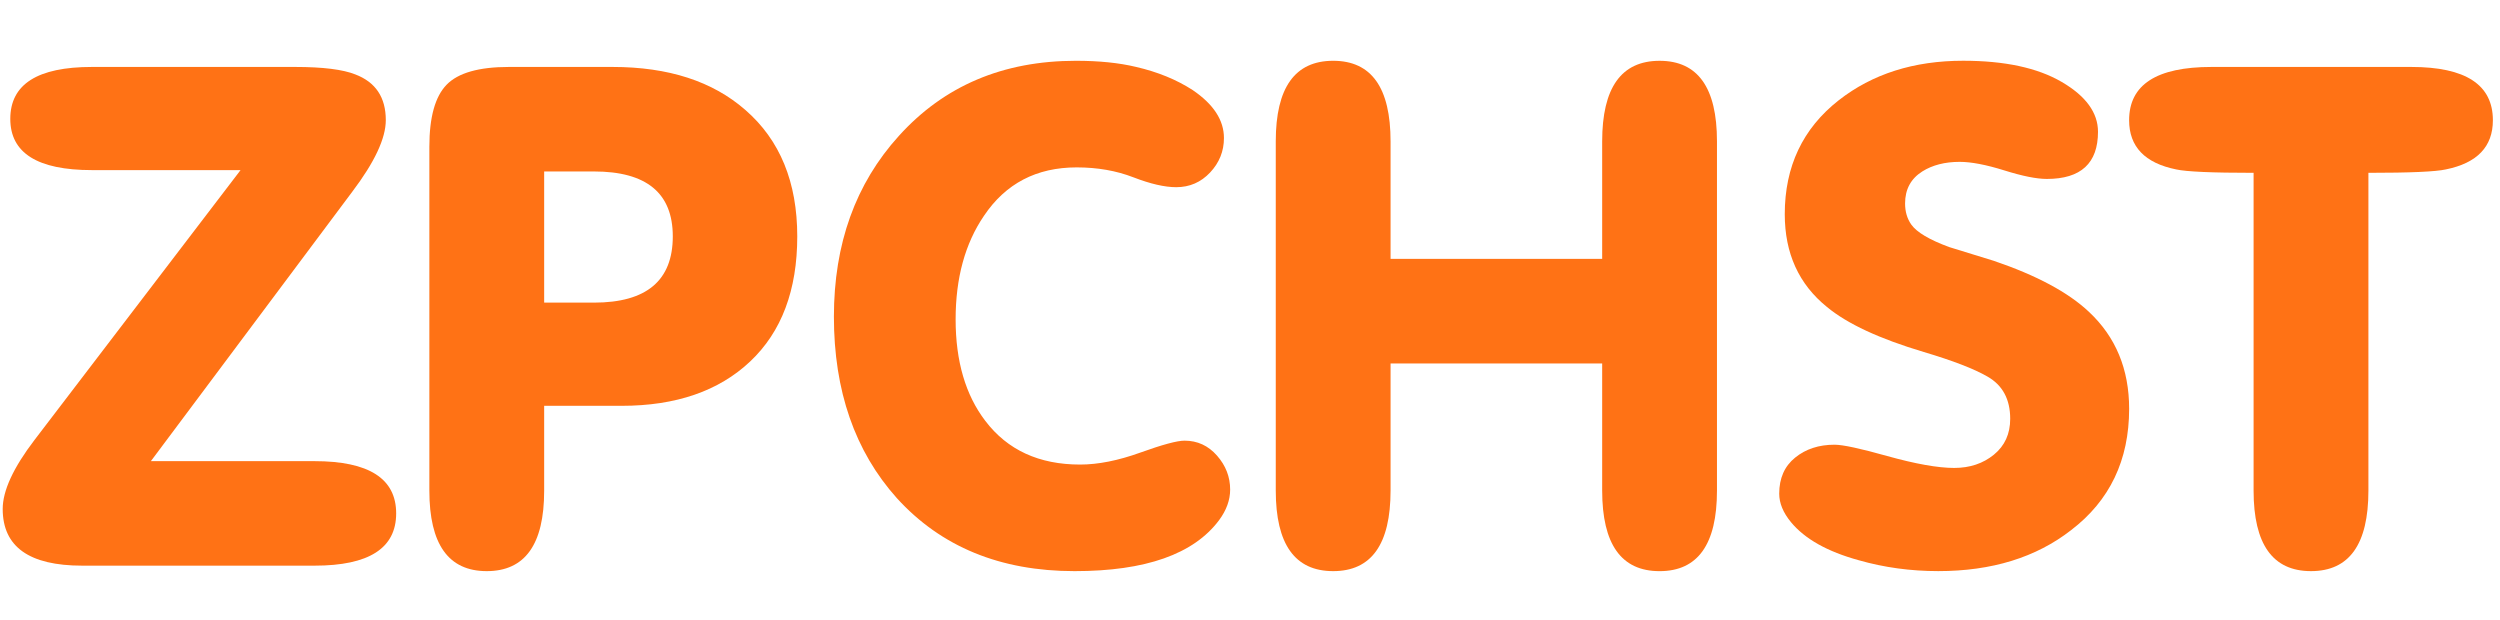 <?xml version="1.0" encoding="utf-8"?>
<!-- Generator: Adobe Illustrator 16.0.0, SVG Export Plug-In . SVG Version: 6.00 Build 0)  -->
<!DOCTYPE svg PUBLIC "-//W3C//DTD SVG 1.1//EN" "http://www.w3.org/Graphics/SVG/1.1/DTD/svg11.dtd">
<svg version="1.1" id="Слой_1" xmlns="http://www.w3.org/2000/svg" xmlns:xlink="http://www.w3.org/1999/xlink" x="0px" y="0px"
	 width="137px" height="34px" viewBox="0 0 137 34" enable-background="new 0 0 137 34" xml:space="preserve">
<path display="none" fill="#F23A12" d="M0.84,0.8H5.9V28.4h8.326V33H0.84V0.8z M21.074,25.594c0,1.166,0.23,1.994,0.69,2.484
	c0.491,0.46,1.135,0.689,1.932,0.689c0.797,0,1.426-0.229,1.886-0.689c0.491-0.49,0.736-1.318,0.736-2.484V8.206
	c0-1.166-0.245-1.978-0.736-2.438c-0.46-0.491-1.089-0.736-1.886-0.736c-0.797,0-1.441,0.245-1.932,0.736
	c-0.46,0.46-0.69,1.272-0.69,2.438V25.594z M16.014,8.528c0-2.606,0.66-4.6,1.978-5.98c1.319-1.411,3.22-2.116,5.704-2.116
	c2.484,0,4.385,0.705,5.704,2.116c1.319,1.38,1.978,3.374,1.978,5.98v16.744c0,2.607-0.659,4.615-1.978,6.026
	c-1.319,1.38-3.22,2.07-5.704,2.07c-2.484,0-4.385-0.69-5.704-2.07c-1.318-1.411-1.978-3.419-1.978-6.026V8.528z M42.256,15.06
	h7.084v10.211c0,2.604-0.644,4.608-1.932,6.021c-1.257,1.38-3.128,2.069-5.612,2.069s-4.37-0.689-5.658-2.069
	c-1.257-1.411-1.886-3.419-1.886-6.021V8.528c0-2.606,0.628-4.6,1.886-5.98c1.288-1.411,3.174-2.116,5.658-2.116
	s4.354,0.705,5.612,2.116c1.288,1.38,1.932,3.374,1.932,5.98v3.128h-4.784v-3.45c0-1.166-0.245-1.978-0.736-2.438
	c-0.46-0.491-1.089-0.736-1.886-0.736s-1.441,0.245-1.932,0.736c-0.46,0.46-0.69,1.272-0.69,2.438v17.388
	c0,1.166,0.23,1.979,0.69,2.438c0.49,0.46,1.134,0.69,1.932,0.69s1.426-0.23,1.886-0.69c0.491-0.46,0.736-1.272,0.736-2.438V19.66
	h-2.3V15.06z M57.236,25.594c0,1.166,0.23,1.994,0.69,2.484c0.491,0.46,1.135,0.689,1.932,0.689s1.426-0.229,1.886-0.689
	c0.491-0.49,0.736-1.318,0.736-2.484V8.206c0-1.166-0.245-1.978-0.736-2.438c-0.46-0.491-1.089-0.736-1.886-0.736
	s-1.441,0.245-1.932,0.736c-0.46,0.46-0.69,1.272-0.69,2.438V25.594z M52.176,8.528c0-2.606,0.66-4.6,1.978-5.98
	c1.319-1.411,3.22-2.116,5.704-2.116s4.385,0.705,5.704,2.116c1.319,1.38,1.978,3.374,1.978,5.98v16.744
	c0,2.607-0.659,4.615-1.978,6.026c-1.319,1.38-3.22,2.07-5.704,2.07s-4.385-0.69-5.704-2.07c-1.318-1.411-1.978-3.419-1.978-6.026
	V8.528z"/>
<path display="none" fill="#333333" d="M69.355,0.8h15.641v4.6h-5.29V33h-5.06V5.4h-5.291V0.8z M91.963,22.328L85.568,0.8h5.291
	l3.863,14.674L98.587,0.8h4.83l-6.394,21.528V33H91.96L91.963,22.328L91.963,22.328z M112.915,0.8c2.545,0,4.431,0.675,5.658,2.024
	c1.257,1.349,1.886,3.327,1.886,5.934v4.186c0,2.607-0.629,4.585-1.886,5.934c-1.228,1.351-3.113,2.024-5.658,2.024h-2.392V33
	h-5.063V0.8H112.915z M110.523,5.4v10.902h2.392c0.797,0,1.411-0.214,1.84-0.644c0.429-0.43,0.644-1.227,0.644-2.392v-4.83
	c0-1.166-0.215-1.963-0.644-2.392c-0.429-0.429-1.043-0.644-1.84-0.644H110.523z M128.088,14.37h6.946v4.6h-6.946V28.4h8.74V33
	h-13.801V0.8h13.801v4.6h-8.74V14.37z"/>
<g display="none" enable-background="new    ">
	<path display="inline" fill="#F23A12" d="M24.755,28.788c0,2.04-1.574,3.06-4.72,3.06H6.595c-3.067,0-4.6-1.104-4.6-3.32
		c0-1.063,0.613-2.407,1.84-4.034l11.919-15.8h-8.6c-3.147,0-4.72-1-4.72-3c0-2.026,1.573-3.04,4.72-3.04h11.76
		c1.6,0,2.76,0.147,3.48,0.439c1.173,0.452,1.76,1.344,1.76,2.675c0,1.064-0.646,2.462-1.938,4.191l-11.65,15.771h9.459
		C23.179,25.729,24.755,26.748,24.755,28.788z"/>
	<path display="inline" fill="#F23A12" d="M37.075,2.248c2.373,0,4.013,1.278,4.92,3.835l7.36,20.972
		c0.32,0.905,0.48,1.598,0.48,2.077c0,0.906-0.32,1.64-0.96,2.197c-0.64,0.56-1.414,0.839-2.32,0.839
		c-1.68,0-2.854-1.047-3.52-3.141l-1.08-3.42h-10.32l-1.2,3.658c-0.64,1.935-1.707,2.896-3.2,2.896c-0.934,0-1.694-0.286-2.28-0.854
		c-0.587-0.572-0.88-1.324-0.88-2.263c0-0.688,0.106-1.331,0.32-1.917l7.6-20.572C33.062,3.686,34.755,2.248,37.075,2.248z
		 M36.875,9.487l-3.32,10.24h6.6l-3.2-10.24H36.875z"/>
	<path display="inline" fill="#F23A12" d="M55.675,32.168c-2.214,0-3.32-1.57-3.32-4.714V7.321c0-1.73,0.333-2.942,1-3.635
		c0.666-0.692,1.866-1.039,3.6-1.039h6c3.226,0,5.786,0.84,7.68,2.521c2,1.76,3,4.227,3,7.399c0,3.147-0.906,5.587-2.72,7.32
		c-1.813,1.733-4.294,2.6-7.44,2.6h-4.48v4.979C58.995,30.602,57.888,32.168,55.675,32.168z M58.995,16.447h2.88
		c3.04,0,4.56-1.293,4.56-3.88c0-2.533-1.52-3.8-4.56-3.8h-2.88V16.447z"/>
</g>
<g display="none" enable-background="new    ">
	<path display="inline" fill="#333333" d="M73,25.842c0-1.804,0.563-3.318,1.684-4.543c1.123-1.225,2.57-1.837,4.346-1.837
		c1.809,0,3.262,0.608,4.355,1.826c1.1,1.217,1.65,2.735,1.65,4.554c0,1.805-0.543,3.309-1.629,4.51
		c-1.129,1.232-2.588,1.854-4.377,1.854c-1.775,0-3.234-0.623-4.379-1.869C73.551,29.127,73,27.631,73,25.842z M76.675,25.818
		c0,0.808,0.19,1.49,0.571,2.047c0.426,0.646,1.02,0.969,1.783,0.969c0.777,0,1.378-0.323,1.803-0.969
		c0.367-0.542,0.551-1.225,0.551-2.047c0-0.791-0.191-1.465-0.572-2.022c-0.426-0.646-1.02-0.968-1.781-0.968
		c-0.772,0-1.379,0.314-1.805,0.945C76.857,24.331,76.675,25.014,76.675,25.818z"/>
	<path display="inline" fill="#333333" d="M94.428,20.475h0.111v-3.257c0-1.73,0.564-2.596,1.693-2.596
		c1.174,0,1.76,0.866,1.76,2.599v12.203c0,1.733-0.586,2.6-1.76,2.6c-0.719,0-1.283-0.389-1.693-1.166
		c-0.734,0.813-1.702,1.211-2.904,1.211c-1.57,0-2.896-0.674-3.982-2.021c-0.998-1.262-1.49-2.694-1.49-4.313
		c0-1.653,0.486-3.094,1.477-4.313c1.039-1.318,2.375-1.979,4.008-1.979C92.705,19.439,93.637,19.784,94.428,20.475z M94.539,25.951
		v-0.639c0-1.715-0.793-2.573-2.377-2.573c-0.762,0-1.363,0.329-1.805,0.989c-0.365,0.559-0.549,1.234-0.549,2.047
		c0,0.791,0.188,1.467,0.566,2.021c0.438,0.634,1.033,0.946,1.781,0.946c0.771,0,1.379-0.279,1.805-0.837
		C94.348,27.396,94.539,26.744,94.539,25.951z"/>
	<path display="inline" fill="#333333" d="M103.91,20.475h0.088c0.764-0.688,1.695-1.035,2.795-1.035
		c1.656,0,2.999,0.668,4.025,2.002c0.953,1.232,1.43,2.699,1.43,4.4c0,1.231-0.293,2.354-0.879,3.366
		c-0.602,1.056-1.438,1.849-2.508,2.376c-0.66,0.322-1.35,0.482-2.068,0.482c-1.232,0-2.193-0.402-2.883-1.209
		c-0.454,0.771-1.02,1.166-1.693,1.166c-1.203,0-1.805-0.866-1.805-2.604v-12.2c0-1.732,0.602-2.599,1.805-2.599
		c1.129,0,1.693,0.865,1.693,2.596V20.475z M103.91,25.886c0,0.792,0.191,1.452,0.574,1.979c0.428,0.587,1.021,0.881,1.791,0.881
		c0.767,0,1.371-0.314,1.813-0.946c0.369-0.543,0.553-1.218,0.553-2.024c0-0.815-0.184-1.51-0.553-2.063
		c-0.428-0.646-1.031-0.969-1.813-0.969c-0.782,0-1.385,0.301-1.813,0.898c-0.368,0.526-0.553,1.193-0.553,2.002L103.91,25.886
		L103.91,25.886z"/>
	<path display="inline" fill="#333333" d="M113.37,25.842c0-1.804,0.562-3.318,1.683-4.543c1.123-1.225,2.57-1.837,4.346-1.837
		c1.81,0,3.256,0.608,4.355,1.826c1.102,1.217,1.65,2.735,1.65,4.554c0,1.805-0.543,3.309-1.629,4.51
		c-1.129,1.232-2.588,1.854-4.377,1.854c-1.775,0-3.234-0.623-4.379-1.869C113.92,29.127,113.37,27.631,113.37,25.842z
		 M117.045,25.818c0,0.808,0.189,1.49,0.571,2.047c0.425,0.646,1.021,0.969,1.782,0.969c0.771,0,1.379-0.323,1.804-0.969
		c0.366-0.542,0.55-1.225,0.55-2.047c0-0.791-0.189-1.465-0.572-2.022c-0.425-0.646-1.02-0.968-1.781-0.968
		c-0.771,0-1.379,0.314-1.805,0.945C117.229,24.331,117.045,25.014,117.045,25.818z"/>
	<path display="inline" fill="#333333" d="M127.188,29.423V22.26c0-1.719,0.604-2.578,1.809-2.578c0.699,0,1.271,0.375,1.689,1.123
		c0.732-0.777,1.531-1.166,2.396-1.166c0.514,0,0.945,0.164,1.299,0.494c0.352,0.33,0.527,0.752,0.527,1.266
		c0,0.563-0.299,1.004-0.896,1.347c-0.072,0.024-0.664,0.257-1.773,0.683c-0.693,0.278-1.117,0.6-1.268,0.945
		c-0.117,0.273-0.176,0.729-0.176,1.359v3.695c0,1.73-0.598,2.596-1.793,2.596C127.791,32.023,127.188,31.157,127.188,29.423z"/>
</g>
<g display="none">
	<path display="inline" fill="#FFC000" d="M12.675,0.765c2.314,0,3.913,1.247,4.797,3.739l7.176,20.448
		c0.312,0.883,0.468,1.558,0.468,2.024c0,0.883-0.312,1.598-0.936,2.143s-1.378,0.816-2.262,0.816c-1.638,0-2.782-1.021-3.432-3.063
		l-1.053-3.334H7.371l-1.17,3.563c-0.624,1.89-1.665,2.83-3.12,2.83c-0.911,0-1.651-0.276-2.223-0.84
		C0.286,28.542,0,27.809,0,26.898c0-0.676,0.104-1.297,0.312-1.869l7.41-20.058C8.762,2.167,10.413,0.765,12.675,0.765z
		 M12.48,7.824l-3.237,9.984h6.435l-3.12-9.984H12.48z"/>
	<path display="inline" fill="#FFC000" d="M26.832,16.89V5.4c0-3.064,1.079-4.596,3.237-4.596c2.158,0,3.237,1.531,3.237,4.594
		v10.746c0,5.036,1.911,7.554,5.733,7.554c3.822,0,5.733-2.519,5.733-7.554V5.398c0-3.063,1.079-4.594,3.237-4.594
		c2.158,0,3.237,1.532,3.237,4.596v11.49c0,3.999-1.028,7.14-3.081,9.424c-2.132,2.416-5.174,3.623-9.126,3.623
		c-3.953,0-6.995-1.207-9.126-3.623C27.859,24.029,26.832,20.889,26.832,16.89z"/>
	<path display="inline" fill="#FFC000" d="M59.982,7.2c-2.341,0-3.797-0.065-4.369-0.195c-1.769-0.364-2.652-1.3-2.652-2.808
		c0-2.028,1.546-3.042,4.641-3.042h11.271c3.068,0,4.604,1.014,4.604,3.042c0,1.508-0.885,2.444-2.647,2.808
		c-0.573,0.13-2.03,0.195-4.37,0.195v18.143c0,3.063-1.078,4.595-3.236,4.595c-2.158,0-3.236-1.527-3.236-4.595L59.982,7.2
		L59.982,7.2z"/>
	<path display="inline" fill="#FFC000" d="M73.865,15.41c0-4.258,1.195-7.725,3.588-10.399c2.47-2.805,5.813-4.207,10.023-4.207
		c4.232,0,7.592,1.389,10.062,4.167c2.392,2.674,3.588,6.154,3.588,10.438c0,4.258-1.196,7.725-3.588,10.399
		c-2.496,2.752-5.851,4.127-10.062,4.127c-4.213,0-7.559-1.393-10.023-4.166C75.061,23.121,73.865,19.668,73.865,15.41z
		 M80.729,15.487c0,2.335,0.533,4.268,1.604,5.798c1.191,1.79,2.912,2.686,5.146,2.686c2.233,0,3.963-0.883,5.188-2.646
		c1.063-1.558,1.604-3.502,1.604-5.837c0-2.412-0.512-4.397-1.521-5.954c-1.225-1.841-2.979-2.763-5.268-2.763
		c-2.287,0-4.027,0.921-5.229,2.763C81.236,11.09,80.729,13.075,80.729,15.487z"/>
</g>
<g display="none">
	<path display="inline" fill="#0D436C" d="M47.634,29.225V26.85c0-1.313,0.508-2.453,1.525-3.412C50.175,22.479,51.4,22,52.834,22
		c1.366,0,2.538,0.434,3.513,1.301c0.975,0.867,1.462,1.961,1.462,3.282c0,0.51-0.059,0.922-0.175,1.235
		c-0.116,0.313-0.3,0.535-0.55,0.664c-0.25,0.127-0.483,0.207-0.7,0.242c-0.217,0.028-0.5,0.051-0.85,0.051h-5.275v0.578
		c0,0.84,0.3,1.508,0.9,2.004c0.6,0.494,1.383,0.742,2.35,0.742c0.684,0,1.329-0.16,1.938-0.479
		c0.608-0.318,0.979-0.479,1.113-0.479c0.283,0,0.525,0.135,0.725,0.402c0.2,0.268,0.3,0.525,0.3,0.777c0,0.412-0.4,0.828-1.2,1.248
		c-0.8,0.42-1.783,0.63-2.95,0.63c-1.7,0-3.092-0.458-4.175-1.375S47.634,30.709,47.634,29.225z M50.259,27.1h4.15
		c0.366,0,0.612-0.049,0.737-0.146s0.188-0.295,0.188-0.593c0-0.653-0.242-1.213-0.725-1.672s-1.083-0.688-1.8-0.688
		c-0.7,0-1.3,0.218-1.8,0.649c-0.5,0.437-0.75,0.988-0.75,1.66V27.1z"/>
	<path display="inline" fill="#0D436C" d="M59.059,32.9c0-0.168,0.058-0.325,0.175-0.479l3.1-4.446l-2.95-4.199
		c-0.117-0.149-0.175-0.301-0.175-0.449c0-0.301,0.196-0.598,0.587-0.889C60.188,22.146,60.567,22,60.934,22
		c0.3,0,0.508,0.1,0.625,0.3l2.55,4l2.549-3.975C66.793,22.107,67.01,22,67.309,22c0.334,0,0.701,0.146,1.1,0.438
		c0.4,0.293,0.603,0.588,0.603,0.893c0,0.134-0.06,0.279-0.177,0.445L65.859,28l3.125,4.425c0.116,0.15,0.174,0.31,0.174,0.476
		c0,0.283-0.191,0.57-0.574,0.863c-0.383,0.291-0.75,0.438-1.1,0.438c-0.316,0-0.543-0.103-0.676-0.302l-2.699-4.125l-2.7,4.125
		c-0.15,0.199-0.384,0.302-0.7,0.302c-0.317,0-0.671-0.144-1.063-0.427C59.254,33.493,59.059,33.2,59.059,32.9z"/>
	<path display="inline" fill="#0D436C" d="M70.458,29.225v-2.25c0-1.479,0.435-2.683,1.301-3.6C72.625,22.459,73.917,22,75.634,22
		c1.083,0,1.991,0.188,2.726,0.563c0.733,0.375,1.104,0.797,1.104,1.268c0,0.279-0.104,0.563-0.313,0.852
		c-0.209,0.284-0.455,0.428-0.735,0.428c-0.083,0-0.381-0.125-0.89-0.375c-0.508-0.25-1.068-0.375-1.688-0.375
		c-1.833,0-2.75,0.877-2.75,2.633v2.232c0,1.758,0.929,2.635,2.771,2.635c0.638,0,1.205-0.137,1.713-0.399
		c0.513-0.267,0.813-0.399,0.912-0.399c0.334,0,0.604,0.133,0.813,0.399c0.208,0.267,0.313,0.55,0.313,0.851
		c0,0.467-0.385,0.899-1.15,1.299c-0.768,0.4-1.699,0.604-2.8,0.604c-1.733,0-3.033-0.454-3.899-1.36
		C70.893,31.93,70.458,30.725,70.458,29.225z"/>
	<path display="inline" fill="#0D436C" d="M81.732,33.125V15.95c0-0.25,0.121-0.454,0.363-0.613
		c0.237-0.158,0.555-0.237,0.938-0.237c0.365,0,0.679,0.079,0.938,0.237c0.258,0.159,0.387,0.363,0.387,0.613v17.175
		c0,0.217-0.133,0.417-0.396,0.6C83.691,33.908,83.384,34,83.034,34c-0.367,0-0.677-0.092-0.927-0.275
		C81.857,33.542,81.732,33.342,81.732,33.125z"/>
	<path display="inline" fill="#0D436C" d="M87.232,29.275v-6.25c0-0.233,0.134-0.438,0.396-0.613
		c0.271-0.176,0.575-0.262,0.929-0.262c0.352,0,0.65,0.086,0.914,0.262c0.258,0.175,0.387,0.378,0.387,0.609v6.23
		c0,0.665,0.254,1.268,0.763,1.796c0.509,0.531,1.104,0.802,1.788,0.802c0.699,0,1.3-0.267,1.8-0.785
		c0.5-0.523,0.75-1.127,0.75-1.813v-6.259c0-0.229,0.129-0.437,0.388-0.603c0.258-0.166,0.57-0.25,0.938-0.25
		c0.366,0,0.671,0.084,0.911,0.25c0.242,0.166,0.363,0.367,0.363,0.604v6.271c0,1.316-0.513,2.471-1.524,3.449
		c-1.017,0.984-2.226,1.479-3.625,1.479c-1.4,0-2.612-0.489-3.638-1.479C87.745,31.742,87.232,30.592,87.232,29.275z"/>
	<path display="inline" fill="#0D436C" d="M99.458,32.2c0-0.25,0.088-0.509,0.265-0.775c0.178-0.266,0.391-0.399,0.646-0.399
		c0.148,0,0.357,0.103,0.63,0.293c0.271,0.197,0.63,0.396,1.083,0.593c0.454,0.192,1,0.294,1.639,0.294
		c1.43,0,2.146-0.453,2.146-1.357c0-0.482-0.209-0.865-0.625-1.146s-0.923-0.494-1.513-0.654c-0.596-0.157-1.184-0.339-1.767-0.54
		c-0.584-0.197-1.084-0.545-1.5-1.027c-0.417-0.486-0.625-1.115-0.625-1.891c0-0.979,0.353-1.816,1.052-2.521
		c0.698-0.707,1.773-1.063,3.228-1.063c0.948,0,1.813,0.146,2.588,0.438c0.774,0.291,1.162,0.64,1.162,1.037
		c0,0.231-0.097,0.504-0.287,0.813s-0.431,0.463-0.713,0.463c-0.103,0-0.441-0.125-1.024-0.375c-0.584-0.25-1.142-0.375-1.675-0.375
		c-0.667,0-1.172,0.146-1.515,0.453c-0.342,0.302-0.516,0.637-0.516,1.006c0,0.402,0.209,0.725,0.625,0.956
		c0.418,0.229,0.928,0.431,1.525,0.578c0.597,0.147,1.188,0.335,1.771,0.554c0.582,0.223,1.075,0.6,1.484,1.137
		c0.41,0.531,0.615,1.224,0.615,2.063c0,1.078-0.387,1.925-1.15,2.538c-0.767,0.614-1.85,0.921-3.25,0.921
		c-1.184,0-2.193-0.208-3.035-0.625C99.879,33.158,99.458,32.7,99.458,32.2z"/>
	<path display="inline" fill="#0D436C" d="M110.084,17.8c0-0.383,0.148-0.708,0.449-0.975c0.301-0.267,0.658-0.4,1.074-0.4
		c0.418,0,0.771,0.134,1.076,0.4c0.299,0.266,0.445,0.592,0.445,0.975c0,0.367-0.146,0.688-0.445,0.964
		c-0.305,0.273-0.658,0.411-1.076,0.411c-0.416,0-0.773-0.138-1.074-0.411C110.232,18.486,110.084,18.167,110.084,17.8z
		 M110.309,33.125V23c0-0.25,0.121-0.454,0.362-0.611c0.241-0.158,0.554-0.238,0.938-0.238c0.384,0,0.699,0.08,0.949,0.238
		c0.25,0.157,0.375,0.361,0.375,0.611v10.125c0,0.217-0.129,0.417-0.392,0.6c-0.259,0.188-0.567,0.275-0.938,0.275
		c-0.365,0-0.674-0.092-0.924-0.275C110.434,33.542,110.309,33.342,110.309,33.125z"/>
	<path display="inline" fill="#0D436C" d="M114.532,23.175c0-0.3,0.19-0.563,0.575-0.786c0.384-0.227,0.767-0.339,1.146-0.339
		c0.416,0,0.687,0.159,0.804,0.476l2.976,7.899l2.976-7.85c0.133-0.351,0.399-0.525,0.801-0.525c0.315,0,0.688,0.117,1.104,0.351
		c0.417,0.233,0.625,0.492,0.625,0.774c0,0.117-0.033,0.259-0.104,0.425l-4.201,10.125c-0.146,0.354-0.549,0.525-1.195,0.525
		s-1.055-0.175-1.199-0.525l-4.18-10.125C114.574,23.434,114.532,23.292,114.532,23.175z"/>
	<path display="inline" fill="#0D436C" d="M126.708,29.225V26.85c0-1.313,0.509-2.453,1.524-3.412
		C129.25,22.48,130.475,22,131.908,22c1.365,0,2.537,0.434,3.513,1.301s1.462,1.961,1.462,3.282c0,0.51-0.059,0.922-0.175,1.235
		c-0.116,0.313-0.3,0.535-0.55,0.664c-0.25,0.127-0.483,0.207-0.7,0.242c-0.217,0.028-0.5,0.051-0.851,0.051h-5.274v0.578
		c0,0.84,0.3,1.508,0.899,2.004c0.601,0.494,1.384,0.742,2.351,0.742c0.685,0,1.329-0.16,1.938-0.479
		c0.604-0.318,0.979-0.479,1.107-0.479c0.283,0,0.523,0.135,0.729,0.402c0.201,0.268,0.301,0.525,0.301,0.777
		c0,0.412-0.4,0.828-1.2,1.248s-1.783,0.63-2.95,0.63c-1.697,0-3.092-0.458-4.175-1.375S126.708,30.709,126.708,29.225z
		 M129.333,27.1h4.149c0.367,0,0.613-0.049,0.738-0.146s0.188-0.295,0.188-0.593c0-0.653-0.242-1.213-0.725-1.672
		C133.199,24.229,132.6,24,131.883,24c-0.699,0-1.3,0.218-1.8,0.652c-0.5,0.434-0.75,0.988-0.75,1.66V27.1z"/>
</g>
<g display="none">
	<path display="inline" fill="#FFC000" d="M1.08,20.045v-6.3c0.96,0.81,2.31,1.5,4.08,2.07s3.36,0.87,4.77,0.87
		c1.62,0,2.43-0.33,2.43-0.99c0-0.3-0.3-0.57-0.9-0.84s-1.77-0.66-3.48-1.17c-4.35-1.29-6.899-3.15-6.899-6.72
		c0-4.29,3.51-6.51,9.029-6.51c2.7,0,5.22,0.57,7.59,1.68v6c-1.02-0.6-2.31-1.11-3.87-1.5c-1.56-0.42-2.97-0.63-4.2-0.63
		s-1.86,0.27-1.86,0.78c0,0.27,0.3,0.57,0.87,0.81c0.6,0.271,1.92,0.66,3.93,1.26c4.35,1.32,6.48,3.33,6.48,6.54
		c0,2.1-0.84,3.78-2.55,5.041c-1.68,1.229-3.9,1.83-6.69,1.83C6.36,22.266,3.45,21.545,1.08,20.045z"/>
	<path display="inline" fill="#FFC000" d="M33.659,21.875h-6.45v-9.18l-7.62-11.819h7.26l3.66,5.91l3.72-5.91h7.109l-7.68,11.669
		L33.659,21.875L33.659,21.875z"/>
	<path display="inline" fill="#FFC000" d="M42.12,20.045v-6.3c0.96,0.81,2.31,1.5,4.08,2.07s3.36,0.87,4.77,0.87
		c1.62,0,2.43-0.33,2.43-0.99c0-0.3-0.3-0.57-0.9-0.84s-1.77-0.66-3.48-1.17c-4.35-1.29-6.899-3.15-6.899-6.72
		c0-4.29,3.51-6.51,9.029-6.51c2.7,0,5.22,0.57,7.59,1.68v6c-1.021-0.6-2.311-1.11-3.87-1.5c-1.56-0.42-2.97-0.63-4.2-0.63
		c-1.229,0-1.86,0.27-1.86,0.78c0,0.27,0.3,0.57,0.87,0.81c0.6,0.271,1.92,0.66,3.93,1.26c4.35,1.32,6.48,3.33,6.48,6.54
		c0,2.1-0.84,3.78-2.55,5.041c-1.68,1.229-3.9,1.83-6.69,1.83C47.399,22.266,44.489,21.545,42.12,20.045z"/>
	<path display="inline" fill="#FFC000" d="M61.56,6.426v-5.55h18.449v5.55h-6.03v15.449H67.53V6.426H61.56z"/>
	<path display="inline" fill="#FFC000" d="M98.908,21.875H82.259V0.876h16.47v5.55h-10.02v1.86h7.859v5.1h-7.859v2.94h10.199V21.875
		z"/>
	<path display="inline" fill="#FFC000" d="M107.578,21.875h-6.24V0.876h6.391l4.59,7.47l4.619-7.47h6.359v20.999h-6.18v-11.76
		l-2.971,5.01h-3.479l-3.09-5.01L107.578,21.875L107.578,21.875z"/>
</g>
<g display="none">
	<path display="inline" d="M94.893,33.092c-1.261-0.568-2.341-1.5-3.211-2.79c-0.869-1.29-1.318-2.788-1.318-4.528
		c0-1.771,0.449-3.271,1.318-4.527c1.771-2.521,4.41-3.569,7.32-3.569c1.71,0,3.239,0.304,4.561,0.87v5.188
		c-1.229-0.447-2.431-0.688-3.541-0.688c-1.946,0-3.51,0.99-3.51,2.764c0,1.799,1.561,2.787,3.631,2.787
		c1.289,0,2.489-0.271,3.603-0.777v5.13c-1.529,0.631-3.12,0.961-4.804,0.961C97.531,33.902,96.182,33.632,94.893,33.092z"/>
	<path display="inline" d="M122.461,28.652v4.35c-0.749,0.6-1.8,0.9-3.119,0.9c-1.83,0-3.51-0.9-4.021-2.012
		c-0.809,1.17-2.52,2.012-4.59,2.012c-1.709,0-3.06-0.45-4.049-1.41c-0.99-0.99-1.5-2.221-1.5-3.69c0-1.649,0.604-2.88,1.801-3.688
		c1.229-0.813,2.608-1.229,4.143-1.229c1.354,0,2.486,0.271,3.479,0.842c0-1.531-1.021-2.313-3.09-2.313
		c-1.65,0-3.15,0.33-4.438,0.988v-4.709c1.68-0.689,3.656-1.021,5.906-1.021c2.341,0,4.229,0.602,5.67,1.771
		c1.439,1.171,2.16,2.699,2.16,4.619v4.142c0,0.479,0.271,0.72,0.779,0.72C121.922,28.922,122.191,28.832,122.461,28.652z
		 M114.691,27.452c-0.42-0.36-0.93-0.54-1.563-0.54c-1.05,0-1.856,0.51-1.856,1.5c0,0.96,0.75,1.529,1.709,1.529
		c0.812,0,1.381-0.299,1.711-0.869V27.452z"/>
	<path display="inline" d="M131.041,33.542h-6.3V18.063h6.3v2.461c0.3-0.631,0.898-1.26,1.83-1.891c0.93-0.631,1.92-0.96,3-0.96
		c0.329,0,0.63,0.03,0.84,0.091v5.938c-0.63-0.149-1.26-0.24-1.891-0.24c-1.68,0-2.939,0.45-3.779,1.351V33.542L131.041,33.542z"/>
</g>
<g display="none">
	<path display="inline" fill="#FF7215" d="M0.95,19.371V4.032c0-2.357,0.83-3.535,2.49-3.535s2.49,1.18,2.49,3.54v4.77l6.36-6.54
		c1.14-1.18,2.05-1.77,2.73-1.77c0.64,0,1.21,0.23,1.71,0.69s0.75,1.011,0.75,1.651c0,0.46-0.24,0.971-0.719,1.531
		c-0.02,0.021-0.439,0.441-1.257,1.261l-5.021,4.991l6.675,7.537c0.834,0.936,1.252,1.751,1.252,2.447
		c0,0.599-0.235,1.129-0.705,1.599c-0.47,0.467-1.005,0.701-1.605,0.701c-0.8,0-1.7-0.578-2.7-1.734l-6.6-7.655l-0.87,0.718v5.144
		c0,2.353-0.831,3.528-2.49,3.528C1.779,22.906,0.95,21.729,0.95,19.371z"/>
	<path display="inline" fill="#FF7215" d="M18.199,11.731c0-3.275,0.92-5.942,2.76-7.999c1.9-2.157,4.47-3.236,7.71-3.236
		c3.26,0,5.839,1.069,7.74,3.206c1.84,2.058,2.76,4.734,2.76,8.029c0,3.276-0.92,5.942-2.76,8c-1.92,2.117-4.5,3.178-7.74,3.178
		c-3.24,0-5.81-1.068-7.71-3.205C19.119,17.664,18.199,15.007,18.199,11.731z M23.479,11.792c0,1.796,0.41,3.283,1.23,4.459
		c0.919,1.378,2.24,2.065,3.96,2.065c1.72,0,3.05-0.678,3.99-2.035c0.82-1.197,1.23-2.693,1.23-4.49c0-1.856-0.39-3.382-1.17-4.58
		c-0.94-1.417-2.29-2.125-4.05-2.125c-1.76,0-3.101,0.709-4.02,2.125C23.869,8.409,23.479,9.936,23.479,11.792z"/>
	<path display="inline" fill="#FF7215" d="M46.999,13.997v5.382c0,2.352-0.831,3.527-2.49,3.527c-1.66,0-2.49-1.178-2.49-3.535
		V4.272c0-1.298,0.25-2.207,0.75-2.727c0.5-0.519,1.399-0.779,2.7-0.779h3.87c2.4,0,4.34,0.52,5.82,1.56
		c1.68,1.2,2.52,2.96,2.52,5.28c0,1.62-0.465,2.945-1.395,3.975c-0.93,1.03-2.205,1.675-3.825,1.935l3.93,4.38
		c0.98,1.1,1.47,2.051,1.47,2.85c0,0.681-0.225,1.24-0.675,1.68c-0.45,0.44-1.016,0.66-1.695,0.66c-0.84,0-1.73-0.59-2.67-1.77
		L46.999,13.997z M46.999,10.696h2.31c2.12,0,3.18-0.91,3.18-2.73c0-1.74-1.04-2.61-3.12-2.61h-2.37V10.696z"/>
	<path display="inline" fill="#FF7215" d="M69.469,0.767c2.359,0,3.539,0.78,3.539,2.34c0,1.541-1.18,2.31-3.539,2.31h-4.08v3.9
		h3.51c2.359,0,3.541,0.765,3.541,2.295c0,1.53-1.182,2.295-3.541,2.295h-3.51v4.169h4.23c2.359,0,3.539,0.766,3.539,2.295
		s-1.18,2.295-3.539,2.295h-5.82c-1.26,0-2.141-0.215-2.641-0.645c-0.5-0.433-0.75-1.268-0.75-2.506V4.276
		c0-1.3,0.25-2.209,0.75-2.73c0.5-0.52,1.4-0.78,2.701-0.78L69.469,0.767L69.469,0.767z"/>
	<path display="inline" fill="#FF7215" d="M83.748,0.466c1.779,0,3.01,0.959,3.689,2.876l5.521,15.729
		c0.24,0.682,0.36,1.197,0.36,1.56c0,0.683-0.24,1.229-0.721,1.646c-0.479,0.42-1.063,0.632-1.74,0.632
		c-1.26,0-2.143-0.785-2.643-2.355l-0.811-2.563h-7.739l-0.897,2.741c-0.479,1.451-1.279,2.179-2.399,2.179
		c-0.7,0-1.271-0.216-1.71-0.646c-0.44-0.43-0.66-0.99-0.66-1.689c0-0.521,0.08-1,0.24-1.438l5.699-15.43
		C80.736,1.545,82.008,0.466,83.748,0.466z M83.598,5.896l-2.488,7.68h4.949l-2.397-7.68H83.598z"/>
	<path display="inline" fill="#FF7215" d="M97.698,22.906c-1.661,0-2.49-1.178-2.49-3.535V3.852c0-2.237,0.771-3.355,2.312-3.355
		c0.939,0,1.819,0.54,2.643,1.62l9.209,12.177V4.036c0-2.359,0.829-3.539,2.486-3.539c1.66,0,2.49,1.18,2.49,3.54v15.93
		c0,2.061-0.76,3.09-2.279,3.09c-1,0-1.947-0.6-2.851-1.801l-9.03-11.939v10.059C100.188,21.729,99.357,22.906,97.698,22.906z"/>
</g>
<g display="none">
	<path display="inline" d="M79.507,24.825c0.066,0.626,0.327,1.106,0.78,1.438c0.453,0.334,1.007,0.5,1.66,0.5
		c0.546,0,1.205-0.179,1.979-0.529c0.773-0.354,1.254-0.529,1.44-0.529c0.853,0,1.28,0.42,1.28,1.26c0,0.32-0.121,0.641-0.36,0.96
		c-0.427,0.587-1.106,1.033-2.04,1.341c-0.787,0.269-1.607,0.399-2.46,0.399c-1.601,0-2.935-0.55-4-1.649
		c-1.067-1.101-1.601-2.457-1.601-4.07c0-1.601,0.51-2.967,1.527-4.101c1.021-1.134,2.323-1.7,3.91-1.7
		c0.786,0,1.5,0.146,2.143,0.44c0.92,0.427,1.674,1.06,2.26,1.899c0.586,0.841,0.881,1.754,0.881,2.74
		c0,0.53-0.193,0.938-0.58,1.219c-0.334,0.255-0.773,0.382-1.32,0.382H79.507z M79.467,22.705h4.26
		c-0.039-0.561-0.256-1.021-0.646-1.38c-0.396-0.36-0.87-0.54-1.432-0.54c-0.572,0-1.055,0.177-1.438,0.529
		C79.82,21.668,79.573,22.132,79.467,22.705z"/>
	<path display="inline" d="M92.427,25.943l-2.3,2.757c-0.467,0.563-0.934,0.845-1.4,0.845c-0.427,0-0.793-0.16-1.1-0.48
		c-0.309-0.319-0.46-0.694-0.46-1.125c0-0.438,0.228-0.916,0.681-1.426l2.68-2.97l-2.26-2.31c-0.398-0.414-0.601-0.852-0.601-1.305
		c0-0.431,0.146-0.812,0.438-1.146c0.293-0.335,0.646-0.502,1.062-0.502c0.493,0,0.938,0.229,1.34,0.684l1.979,2.298l1.8-2.217
		c0.414-0.511,0.854-0.765,1.319-0.765c0.453,0,0.845,0.151,1.17,0.461c0.328,0.312,0.49,0.688,0.49,1.146
		c0,0.414-0.24,0.875-0.722,1.385L94.4,23.561l2.541,2.871c0.293,0.334,0.479,0.573,0.563,0.724c0.135,0.239,0.2,0.534,0.2,0.883
		c0,0.415-0.146,0.771-0.433,1.063s-0.637,0.439-1.051,0.439c-0.507,0-1-0.279-1.479-0.846L92.427,25.943z"/>
	<path display="inline" d="M101.747,28.785h-0.08v2.8c0,1.546-0.515,2.319-1.54,2.319c-1.094,0-1.641-0.786-1.641-2.359v-10.88
		c0-1.56,0.547-2.341,1.641-2.341c0.641,0,1.152,0.34,1.54,1.021c0.653-0.733,1.54-1.101,2.66-1.101c1.493,0,2.706,0.588,3.64,1.761
		c0.854,1.095,1.28,2.399,1.28,3.92c0,1.134-0.261,2.175-0.78,3.12c-0.533,1-1.287,1.74-2.26,2.221
		c-0.613,0.309-1.254,0.459-1.92,0.459C103.313,29.725,102.467,29.411,101.747,28.785z M101.667,24.125
		c0,0.732,0.167,1.333,0.502,1.8c0.39,0.533,0.938,0.8,1.647,0.8s1.26-0.293,1.646-0.88c0.334-0.52,0.502-1.146,0.502-1.88
		c0-0.72-0.175-1.333-0.521-1.84c-0.389-0.587-0.93-0.88-1.627-0.88c-0.59,0-1.096,0.196-1.52,0.59
		C101.876,22.229,101.667,22.991,101.667,24.125z"/>
	<path display="inline" d="M113.586,24.825c0.066,0.626,0.327,1.106,0.78,1.438c0.452,0.334,1.007,0.5,1.659,0.5
		c0.547,0,1.207-0.179,1.979-0.529c0.771-0.354,1.253-0.529,1.439-0.529c0.854,0,1.279,0.42,1.279,1.26
		c0,0.32-0.119,0.641-0.359,0.96c-0.428,0.587-1.106,1.033-2.039,1.341c-0.787,0.269-1.607,0.399-2.461,0.399
		c-1.602,0-2.934-0.55-4-1.649c-1.066-1.101-1.602-2.457-1.602-4.07c0-1.601,0.512-2.967,1.529-4.101
		c1.021-1.134,2.322-1.7,3.91-1.7c0.785,0,1.5,0.146,2.14,0.44c0.921,0.427,1.675,1.06,2.263,1.899
		c0.586,0.841,0.879,1.754,0.879,2.74c0,0.53-0.191,0.938-0.58,1.219c-0.334,0.255-0.771,0.382-1.318,0.382H113.586z
		 M113.546,22.705h4.261c-0.041-0.561-0.258-1.021-0.647-1.38c-0.396-0.36-0.87-0.54-1.433-0.54c-0.574,0-1.054,0.177-1.438,0.529
		C113.898,21.668,113.652,22.132,113.546,22.705z"/>
	<path display="inline" d="M122.445,27.182v-6.513c0-1.563,0.548-2.345,1.642-2.345c0.64,0,1.153,0.34,1.54,1.021
		c0.666-0.706,1.393-1.06,2.18-1.06c0.467,0,0.86,0.148,1.18,0.449c0.32,0.301,0.48,0.684,0.48,1.147
		c0,0.509-0.271,0.913-0.814,1.222c-0.064,0.025-0.604,0.231-1.609,0.621c-0.639,0.254-1.021,0.539-1.152,0.857
		c-0.105,0.253-0.158,0.667-0.158,1.24v3.357c0,1.572-0.543,2.359-1.631,2.359C122.997,29.545,122.445,28.757,122.445,27.182z"/>
	<path display="inline" d="M130.906,21.454c-1.293,0-1.939-0.468-1.939-1.402c0-0.894,0.646-1.375,1.939-1.442
		c0-1.308,0.025-2.093,0.08-2.36c0.199-0.948,0.713-1.422,1.539-1.422c0.813,0,1.32,0.474,1.521,1.422
		c0.054,0.267,0.08,1.055,0.08,2.36c1.562,0,2.34,0.481,2.34,1.442c0,0.935-0.778,1.402-2.34,1.402v5.728
		c0,1.575-0.534,2.363-1.603,2.363c-1.08,0-1.619-0.788-1.619-2.363v-5.728H130.906z"/>
</g>
<g display="none">
	<path display="inline" fill="#455A64" d="M7.36,6.667c-2.4,0-3.894-0.066-4.48-0.2c-1.813-0.373-2.72-1.333-2.72-2.88
		c0-2.08,1.586-3.12,4.76-3.12h11.56c3.146,0,4.72,1.04,4.72,3.12c0,1.547-0.907,2.507-2.72,2.88c-0.587,0.134-2.08,0.2-4.48,0.2
		v18.608c0,3.141-1.107,4.711-3.32,4.711c-2.214,0-3.32-1.57-3.32-4.711V6.667z"/>
	<path display="inline" fill="#455A64" d="M35.08,0.467c3.146,0,4.72,1.04,4.72,3.12c0,2.054-1.574,3.08-4.72,3.08h-5.44v5.2h4.68
		c3.146,0,4.72,1.02,4.72,3.06c0,2.04-1.574,3.06-4.72,3.06h-4.68v5.563h5.64c3.146,0,4.72,1.021,4.72,3.063
		c0,2.039-1.574,3.06-4.72,3.06h-7.76c-1.68,0-2.854-0.286-3.52-0.86c-0.667-0.571-1-1.686-1-3.34V5.147c0-1.733,0.333-2.946,1-3.64
		c0.666-0.693,1.866-1.04,3.6-1.04H35.08z"/>
	<path display="inline" fill="#455A64" d="M56.159,29.986c-4.294,0-7.72-1.424-10.28-4.273c-2.427-2.742-3.64-6.285-3.64-10.626
		c0-4.261,1.253-7.789,3.76-10.585c2.613-2.93,6.026-4.395,10.24-4.395c1.333,0,2.493,0.12,3.48,0.36
		c1.252,0.294,2.346,0.747,3.28,1.36c1.2,0.827,1.8,1.76,1.8,2.8c0,0.774-0.267,1.447-0.8,2.02c-0.533,0.574-1.187,0.86-1.96,0.86
		c-0.667,0-1.493-0.193-2.48-0.58c-0.987-0.386-2.08-0.58-3.28-0.58c-2.32,0-4.107,0.945-5.36,2.833
		c-1.094,1.623-1.64,3.645-1.64,6.066c0,2.447,0.573,4.429,1.72,5.945c1.28,1.703,3.106,2.556,5.48,2.556c1.04,0,2.2-0.233,3.48-0.7
		s2.133-0.699,2.561-0.699c0.746,0,1.373,0.291,1.88,0.875c0.506,0.584,0.76,1.247,0.76,1.989c0,0.61-0.214,1.207-0.64,1.79
		C63.053,28.992,60.266,29.986,56.159,29.986z"/>
	<path display="inline" fill="#455A64" d="M74.438,17.827v7.44c0,3.146-1.105,4.719-3.318,4.719c-2.214,0-3.32-1.57-3.32-4.713
		V4.821c0-3.143,1.106-4.714,3.32-4.714c2.213,0,3.318,1.574,3.318,4.72v6.88h12.24v-6.88c0-3.146,1.105-4.72,3.319-4.72
		c2.213,0,3.319,1.571,3.319,4.714v20.453c0,3.145-1.106,4.713-3.319,4.713c-2.214,0-3.319-1.57-3.319-4.719v-7.438L74.438,17.827
		L74.438,17.827z"/>
</g>
<g display="none">
	<path display="inline" fill="#FF7215" d="M63.167,30.521V21.83c0-2.085,0.73-3.129,2.189-3.129c0.854,0,1.539,0.453,2.056,1.361
		c0.891-0.943,1.859-1.416,2.91-1.416c0.621,0,1.148,0.201,1.574,0.602c0.429,0.4,0.642,0.912,0.642,1.535
		c0,0.677-0.362,1.22-1.089,1.629c-0.088,0.036-0.807,0.311-2.151,0.826c-0.85,0.34-1.363,0.722-1.54,1.147
		c-0.142,0.339-0.213,0.892-0.213,1.654v4.483c0,2.103-0.724,3.15-2.175,3.15C63.9,33.678,63.167,32.625,63.167,30.521z"/>
	<path display="inline" fill="#FF7215" d="M77.234,27.377c0.09,0.838,0.438,1.479,1.043,1.922c0.604,0.445,1.343,0.667,2.215,0.667
		c0.729,0,1.609-0.235,2.645-0.706c1.03-0.472,1.672-0.708,1.92-0.708c1.141,0,1.709,0.563,1.709,1.683
		c0,0.428-0.158,0.854-0.479,1.281c-0.571,0.782-1.479,1.379-2.725,1.789c-1.051,0.354-2.146,0.532-3.283,0.532
		c-2.135,0-3.914-0.733-5.34-2.202c-1.424-1.468-2.135-3.279-2.135-5.432c0-2.137,0.68-3.96,2.043-5.475
		c1.359-1.514,3.1-2.27,5.219-2.27c1.05,0,2.002,0.196,2.854,0.587c1.229,0.569,2.231,1.415,3.019,2.536
		c0.783,1.121,1.174,2.341,1.174,3.657c0,0.713-0.258,1.254-0.773,1.629c-0.445,0.338-1.031,0.507-1.763,0.507L77.234,27.377
		L77.234,27.377z M77.184,24.548h5.687c-0.054-0.748-0.345-1.36-0.867-1.843c-0.524-0.48-1.161-0.721-1.909-0.721
		c-0.767,0-1.404,0.234-1.922,0.707C77.652,23.164,77.324,23.782,77.184,24.548z"/>
	<path display="inline" fill="#FF7215" d="M93.227,33.864c-2.4,0-4.049-0.658-4.938-1.976c-0.268-0.394-0.4-0.802-0.4-1.229
		c0-1.3,0.676-1.948,2.028-1.948c0.392,0,0.938,0.213,1.644,0.643c0.703,0.428,1.363,0.641,1.987,0.641
		c0.802,0,1.201-0.293,1.201-0.883c0-0.371-0.562-0.809-1.683-1.307c-1.549-0.695-2.582-1.236-3.099-1.63
		c-1.12-0.837-1.681-1.858-1.681-3.069c0-1.424,0.55-2.57,1.654-3.442c1.031-0.818,2.275-1.229,3.736-1.229
		c0.907,0,1.771,0.145,2.59,0.428c0.979,0.339,1.683,0.826,2.108,1.469c0.249,0.374,0.374,0.748,0.374,1.122
		c0,0.516-0.169,0.946-0.506,1.295c-0.337,0.347-0.762,0.521-1.275,0.521c-0.371,0-0.936-0.175-1.688-0.521
		c-0.754-0.349-1.342-0.521-1.768-0.521c-0.656,0-0.984,0.25-0.984,0.748c0,0.392,0.275,0.692,0.824,0.907
		c1.207,0.463,2.063,0.818,2.58,1.067c0.99,0.496,1.746,1.021,2.26,1.574c0.584,0.641,0.877,1.449,0.877,2.431
		c0,1.491-0.613,2.704-1.842,3.63C96.091,33.438,94.757,33.864,93.227,33.864z"/>
	<path display="inline" fill="#FF7215" d="M100.914,27.563v-5.737c0-2.082,0.723-3.123,2.163-3.123s2.161,1.038,2.161,3.114v4.848
		c0,0.96,0.125,1.679,0.375,2.156c0.338,0.658,0.951,0.986,1.842,0.986s1.504-0.328,1.843-0.986
		c0.248-0.479,0.374-1.196,0.374-2.156v-4.848c0-2.076,0.721-3.114,2.162-3.114c1.423,0,2.137,1.041,2.137,3.123v5.737
		c0,2.064-0.566,3.638-1.695,4.713c-1.131,1.076-2.735,1.615-4.818,1.615c-2.082,0-3.691-0.539-4.831-1.615
		C101.482,31.199,100.914,29.628,100.914,27.563z"/>
	<path display="inline" fill="#FF7215" d="M116.852,30.521V21.83c0-2.085,0.729-3.129,2.189-3.129c0.854,0,1.538,0.453,2.057,1.361
		c0.889-0.943,1.859-1.416,2.909-1.416c0.622,0,1.147,0.201,1.574,0.602c0.428,0.4,0.642,0.912,0.642,1.535
		c0,0.677-0.361,1.22-1.088,1.629c-0.089,0.036-0.807,0.311-2.152,0.826c-0.85,0.34-1.361,0.722-1.539,1.147
		c-0.143,0.339-0.213,0.892-0.213,1.654v4.483c0,2.103-0.726,3.15-2.176,3.15C117.586,33.678,116.852,32.625,116.852,30.521z"/>
	<path display="inline" fill="#FF7215" d="M131.43,33.864c-2.404,0-4.051-0.658-4.938-1.976c-0.269-0.394-0.399-0.802-0.399-1.229
		c0-1.3,0.676-1.948,2.027-1.948c0.392,0,0.938,0.213,1.645,0.643c0.701,0.428,1.363,0.641,1.986,0.641
		c0.802,0,1.202-0.293,1.202-0.883c0-0.371-0.563-0.809-1.685-1.307c-1.549-0.695-2.58-1.236-3.097-1.63
		c-1.122-0.837-1.683-1.858-1.683-3.069c0-1.424,0.553-2.57,1.656-3.442c1.029-0.818,2.275-1.229,3.735-1.229
		c0.907,0,1.771,0.145,2.59,0.428c0.979,0.339,1.683,0.826,2.108,1.469c0.249,0.374,0.374,0.748,0.374,1.122
		c0,0.516-0.169,0.946-0.507,1.295c-0.336,0.347-0.762,0.521-1.274,0.521c-0.372,0-0.937-0.175-1.688-0.521
		c-0.752-0.349-1.342-0.521-1.769-0.521c-0.655,0-0.981,0.25-0.981,0.748c0,0.392,0.272,0.692,0.822,0.907
		c1.207,0.463,2.064,0.818,2.58,1.067c0.991,0.496,1.745,1.021,2.26,1.574c0.586,0.641,0.877,1.449,0.877,2.431
		c0,1.491-0.612,2.704-1.842,3.63C134.293,33.438,132.958,33.864,131.43,33.864z"/>
</g>
<g display="none">
	<path display="inline" fill="#FF7215" d="M13,0.067c2.373,0,4.013,1.279,4.92,3.835l7.36,20.972c0.32,0.905,0.48,1.599,0.48,2.077
		c0,0.906-0.32,1.639-0.96,2.197c-0.64,0.559-1.414,0.838-2.32,0.838c-1.68,0-2.854-1.047-3.52-3.142l-1.08-3.419H7.56l-1.2,3.657
		c-0.64,1.937-1.707,2.901-3.2,2.901c-0.934,0-1.694-0.284-2.28-0.856C0.293,28.557,0,27.805,0,26.871
		c0-0.691,0.106-1.331,0.32-1.917l7.6-20.573C8.986,1.505,10.68,0.067,13,0.067z M12.8,7.307l-3.32,10.24h6.6l-3.2-10.24H12.8z"/>
	<path display="inline" fill="#FF7215" d="M27.52,16.605V4.821c0-3.143,1.106-4.714,3.32-4.714c2.213,0,3.32,1.571,3.32,4.712V15.84
		c0,5.165,1.96,7.747,5.88,7.747s5.88-2.582,5.88-7.747V4.819c0-3.141,1.106-4.712,3.32-4.712c2.214,0,3.32,1.571,3.32,4.714v11.784
		c0,4.102-1.054,7.323-3.16,9.667c-2.187,2.479-5.307,3.715-9.36,3.715c-4.054,0-7.174-1.236-9.36-3.715
		C28.573,23.928,27.52,20.707,27.52,16.605z"/>
	<path display="inline" fill="#FF7215" d="M61.52,6.667c-2.4,0-3.894-0.066-4.48-0.2c-1.813-0.373-2.72-1.333-2.72-2.88
		c0-2.08,1.586-3.12,4.76-3.12h11.561c3.146,0,4.721,1.04,4.721,3.12c0,1.547-0.907,2.507-2.721,2.88
		c-0.586,0.134-2.08,0.2-4.479,0.2v18.608c0,3.141-1.106,4.711-3.32,4.711c-2.213,0-3.32-1.57-3.32-4.711L61.52,6.667L61.52,6.667z"
		/>
	<path display="inline" fill="#FF7215" d="M75.76,15.087c0-4.367,1.227-7.922,3.68-10.666c2.533-2.876,5.961-4.314,10.281-4.314
		c4.346,0,7.785,1.425,10.319,4.274c2.453,2.743,3.681,6.312,3.681,10.706c0,4.368-1.228,7.923-3.681,10.665
		c-2.562,2.824-6,4.234-10.319,4.234c-4.32,0-7.748-1.424-10.281-4.273C76.984,22.996,75.76,19.455,75.76,15.087z M82.8,15.167
		c0,2.396,0.546,4.377,1.64,5.946c1.228,1.836,2.986,2.754,5.281,2.754c2.293,0,4.065-0.904,5.319-2.715
		c1.093-1.596,1.64-3.59,1.64-5.985c0-2.475-0.521-4.51-1.561-6.106c-1.253-1.889-3.055-2.833-5.398-2.833
		c-2.348,0-4.135,0.945-5.361,2.833C83.318,10.657,82.8,12.692,82.8,15.167z"/>
</g>
<g display="none">
	<path display="inline" fill="#455A64" d="M46.765,27.055c0-1.947,0.583-3.539,1.748-4.772c1.165-1.234,2.714-1.853,4.646-1.853
		c1.012,0,1.894,0.154,2.645,0.461c1.013,0.43,1.519,1.072,1.519,1.933c0,0.444-0.146,0.819-0.438,1.127
		c-0.292,0.307-0.659,0.46-1.104,0.46c-0.292,0-0.671-0.096-1.139-0.288c-0.468-0.19-0.963-0.287-1.483-0.287
		c-0.844,0-1.495,0.322-1.955,0.966c-0.414,0.583-0.621,1.313-0.621,2.186c0,0.921,0.215,1.656,0.644,2.209
		c0.491,0.613,1.181,0.92,2.07,0.92c0.521,0,1.004-0.092,1.449-0.276c0.444-0.184,0.813-0.276,1.104-0.276
		c0.43,0,0.778,0.158,1.047,0.473s0.402,0.693,0.402,1.139c0,0.752-0.521,1.389-1.563,1.909c-0.752,0.368-1.688,0.552-2.807,0.552
		c-1.871,0-3.373-0.636-4.508-1.908C47.317,30.496,46.765,28.939,46.765,27.055z"/>
	<path display="inline" fill="#455A64" d="M58.195,27.055c0-1.887,0.587-3.47,1.76-4.75c1.173-1.279,2.688-1.921,4.543-1.921
		c1.886,0,3.403,0.638,4.554,1.909c1.149,1.271,1.726,2.859,1.726,4.762c0,1.887-0.567,3.457-1.702,4.715
		c-1.181,1.287-2.706,1.933-4.576,1.933c-1.855,0-3.382-0.651-4.577-1.955C58.771,30.489,58.195,28.925,58.195,27.055z
		 M62.037,27.031c0,0.843,0.198,1.557,0.598,2.139c0.444,0.675,1.065,1.012,1.863,1.012c0.813,0,1.44-0.337,1.886-1.012
		c0.383-0.566,0.575-1.279,0.575-2.139c0-0.828-0.2-1.533-0.599-2.116c-0.444-0.675-1.065-1.013-1.862-1.013
		c-0.813,0-1.441,0.33-1.887,0.988C62.229,25.475,62.037,26.188,62.037,27.031z"/>
	<path display="inline" fill="#455A64" d="M72.641,30.798v-7.487c0-1.797,0.629-2.696,1.887-2.696c0.734,0,1.326,0.392,1.771,1.174
		c0.705-0.782,1.794-1.174,3.267-1.174c3.021,0,4.531,1.612,4.531,4.839v5.346c0,1.813-0.621,2.719-1.863,2.719
		c-1.241,0-1.862-0.903-1.862-2.713v-4.21c0-0.92-0.106-1.571-0.32-1.954c-0.29-0.553-0.847-0.828-1.669-0.828
		c-1.313,0-1.967,0.912-1.967,2.736v4.256c0,1.81-0.625,2.713-1.875,2.713C73.271,33.518,72.641,32.611,72.641,30.798z"/>
	<path display="inline" fill="#455A64" d="M87.314,24.213c-1.488,0-2.231-0.538-2.231-1.611c0-1.028,0.743-1.582,2.231-1.66
		c0-1.504,0.029-2.409,0.092-2.717c0.229-1.09,0.82-1.636,1.771-1.636c0.936,0,1.518,0.545,1.747,1.636
		c0.062,0.308,0.093,1.213,0.093,2.717c1.795,0,2.69,0.554,2.69,1.66c0,1.073-0.896,1.611-2.69,1.611V30.8
		c0,1.812-0.613,2.718-1.84,2.718c-1.242,0-1.863-0.906-1.863-2.718V24.213L87.314,24.213z"/>
	<path display="inline" fill="#455A64" d="M94.42,30.798v-7.487c0-1.797,0.629-2.696,1.887-2.696c0.735,0,1.326,0.392,1.771,1.174
		c0.768-0.813,1.604-1.22,2.507-1.22c0.537,0,0.989,0.173,1.356,0.519c0.369,0.345,0.553,0.785,0.553,1.322
		c0,0.583-0.313,1.05-0.938,1.401c-0.076,0.031-0.695,0.27-1.854,0.715c-0.731,0.291-1.175,0.619-1.327,0.988
		c-0.122,0.291-0.184,0.768-0.184,1.426v3.863c0,1.811-0.625,2.715-1.875,2.715C95.053,33.518,94.42,32.611,94.42,30.798z"/>
	<path display="inline" fill="#455A64" d="M111.464,32.206c-0.767,0.937-1.81,1.403-3.128,1.403c-1.672,0-3.052-0.69-4.141-2.07
		c-0.996-1.271-1.494-2.768-1.494-4.484c0-1.732,0.521-3.244,1.563-4.531c1.104-1.381,2.508-2.069,4.209-2.069
		c1.242,0,2.239,0.444,2.99,1.334c0.43-0.782,1.02-1.174,1.771-1.174c1.227,0,1.84,0.899,1.84,2.696v7.487
		c0,1.813-0.613,2.72-1.84,2.72C112.422,33.518,111.832,33.08,111.464,32.206z M106.542,27.008c0,0.813,0.19,1.503,0.571,2.07
		c0.443,0.645,1.054,0.966,1.832,0.966c0.777,0,1.381-0.321,1.809-0.966c0.366-0.567,0.549-1.258,0.549-2.07
		s-0.183-1.494-0.549-2.047c-0.428-0.629-1.029-0.943-1.809-0.943c-0.764,0-1.366,0.314-1.809,0.943
		C106.74,25.527,106.542,26.211,106.542,27.008z"/>
	<path display="inline" fill="#455A64" d="M116.938,27.055c0-1.947,0.584-3.539,1.748-4.772c1.166-1.234,2.715-1.853,4.646-1.853
		c1.012,0,1.895,0.154,2.645,0.461c1.014,0.43,1.52,1.072,1.52,1.933c0,0.444-0.146,0.819-0.438,1.127
		c-0.293,0.307-0.66,0.46-1.104,0.46c-0.292,0-0.671-0.096-1.14-0.288c-0.467-0.19-0.963-0.287-1.482-0.287
		c-0.844,0-1.495,0.322-1.955,0.966c-0.414,0.583-0.621,1.313-0.621,2.186c0,0.921,0.215,1.656,0.645,2.209
		c0.49,0.613,1.181,0.92,2.07,0.92c0.521,0,1.004-0.092,1.448-0.276c0.444-0.184,0.813-0.276,1.104-0.276
		c0.43,0,0.777,0.158,1.047,0.473c0.269,0.314,0.402,0.693,0.402,1.139c0,0.752-0.521,1.389-1.563,1.909
		c-0.752,0.368-1.688,0.552-2.808,0.552c-1.871,0-3.373-0.636-4.508-1.908C117.49,30.496,116.938,28.939,116.938,27.055z"/>
	<path display="inline" fill="#455A64" d="M129.795,24.213c-1.488,0-2.23-0.538-2.23-1.611c0-1.028,0.742-1.582,2.23-1.66
		c0-1.504,0.03-2.409,0.092-2.717c0.229-1.09,0.82-1.636,1.771-1.636c0.936,0,1.519,0.545,1.748,1.636
		c0.062,0.308,0.092,1.213,0.092,2.717c1.795,0,2.691,0.554,2.691,1.66c0,1.073-0.896,1.611-2.691,1.611V30.8
		c0,1.812-0.613,2.718-1.84,2.718c-1.242,0-1.862-0.906-1.862-2.718L129.795,24.213L129.795,24.213z"/>
</g>
<g>
	<g>
		<path fill="#FF7215" d="M21.71,28.134c0,1.909-1.491,2.864-4.472,2.864H4.506c-2.906,0-4.358-1.035-4.358-3.107
			c0-0.998,0.581-2.259,1.743-3.781L13.183,9.322H5.036c-2.981,0-4.472-0.936-4.472-2.808c0-1.896,1.49-2.845,4.472-2.845h11.142
			c1.516,0,2.615,0.138,3.297,0.411c1.111,0.424,1.667,1.258,1.667,2.503c0,0.997-0.612,2.304-1.837,3.923L8.268,25.271h8.962
			C20.216,25.271,21.71,26.225,21.71,28.134z"/>
		<path fill="#FF7215" d="M26.674,31.298c-2.097,0-3.145-1.471-3.145-4.412V8.043c0-1.62,0.315-2.754,0.947-3.402
			c0.631-0.648,1.768-0.972,3.411-0.972h5.685c3.056,0,5.481,0.786,7.276,2.359c1.895,1.647,2.842,3.956,2.842,6.926
			c0,2.945-0.859,5.229-2.577,6.851c-1.718,1.623-4.068,2.434-7.049,2.434H29.82v4.661C29.82,29.831,28.771,31.298,26.674,31.298z
			 M29.82,16.584h2.729c2.88,0,4.32-1.21,4.32-3.631c0-2.371-1.44-3.557-4.32-3.557H29.82V16.584z"/>
		<path fill="#FF7215" d="M58.886,31.298c-4.068,0-7.314-1.333-9.739-4.001c-2.299-2.566-3.449-5.882-3.449-9.945
			c0-3.988,1.187-7.291,3.563-9.908c2.476-2.742,5.709-4.113,9.701-4.113c1.263,0,2.362,0.112,3.297,0.337
			c1.187,0.275,2.223,0.699,3.107,1.273c1.137,0.774,1.706,1.647,1.706,2.621c0,0.724-0.253,1.354-0.758,1.891
			c-0.505,0.537-1.125,0.805-1.857,0.805c-0.632,0-1.415-0.181-2.349-0.542c-0.935-0.362-1.971-0.543-3.108-0.543
			c-2.198,0-3.891,0.884-5.078,2.652c-1.037,1.519-1.554,3.412-1.554,5.677c0,2.291,0.543,4.146,1.629,5.565
			c1.212,1.594,2.943,2.391,5.192,2.391c0.985,0,2.084-0.218,3.297-0.655c1.212-0.436,2.021-0.655,2.425-0.655
			c0.707,0,1.301,0.273,1.781,0.82c0.48,0.546,0.72,1.167,0.72,1.861c0,0.571-0.203,1.13-0.606,1.676
			C65.416,30.367,62.776,31.298,58.886,31.298z"/>
		<path fill="#FF7215" d="M76.203,19.916v6.964c0,2.945-1.049,4.418-3.145,4.418c-2.098,0-3.146-1.471-3.146-4.412V7.743
			c0-2.941,1.049-4.412,3.146-4.412c2.096,0,3.145,1.473,3.145,4.417v6.439h11.596V7.749c0-2.944,1.049-4.417,3.146-4.417
			c2.096,0,3.145,1.471,3.145,4.412v19.143c0,2.941-1.049,4.412-3.145,4.412c-2.098,0-3.146-1.473-3.146-4.418v-6.964H76.203z"/>
		<path fill="#FF7215" d="M116.677,22.402c0,2.815-1.062,5.033-3.184,6.652c-1.92,1.495-4.346,2.243-7.276,2.243
			c-1.516,0-2.969-0.199-4.357-0.596c-1.719-0.472-2.956-1.167-3.714-2.086c-0.43-0.521-0.645-1.042-0.645-1.563
			c0-0.844,0.29-1.502,0.872-1.974c0.58-0.472,1.301-0.708,2.16-0.708c0.454,0,1.414,0.207,2.88,0.619
			c1.566,0.436,2.791,0.654,3.676,0.654c0.858,0,1.585-0.243,2.179-0.729c0.594-0.486,0.891-1.14,0.891-1.962
			c0-1.072-0.417-1.845-1.25-2.318c-0.733-0.423-1.896-0.871-3.487-1.345c-2.425-0.723-4.193-1.545-5.305-2.467
			c-1.542-1.245-2.312-2.939-2.312-5.083c0-2.616,0.985-4.697,2.955-6.242c1.845-1.445,4.118-2.168,6.821-2.168
			c2.274,0,4.074,0.387,5.4,1.161c1.326,0.774,1.989,1.685,1.989,2.733c0,1.722-0.935,2.583-2.804,2.583
			c-0.557,0-1.333-0.155-2.331-0.468c-0.998-0.312-1.813-0.468-2.444-0.468c-0.809,0-1.49,0.175-2.046,0.523
			c-0.632,0.399-0.947,0.984-0.947,1.756c0,0.449,0.113,0.835,0.341,1.159c0.303,0.424,0.998,0.835,2.084,1.234
			c0.809,0.249,1.617,0.499,2.426,0.748c2.35,0.797,4.093,1.731,5.229,2.803C115.943,18.466,116.677,20.234,116.677,22.402z"/>
		<path fill="#FF7215" d="M123.497,9.471c-2.273,0-3.688-0.062-4.244-0.187c-1.719-0.349-2.577-1.248-2.577-2.695
			c0-1.947,1.503-2.92,4.51-2.92h10.952c2.98,0,4.472,0.974,4.472,2.92c0,1.448-0.859,2.346-2.577,2.695
			c-0.556,0.125-1.971,0.187-4.244,0.187v17.417c0,2.939-1.049,4.41-3.146,4.41c-2.098,0-3.146-1.471-3.146-4.41V9.471z"/>
	</g>
</g>
</svg>
